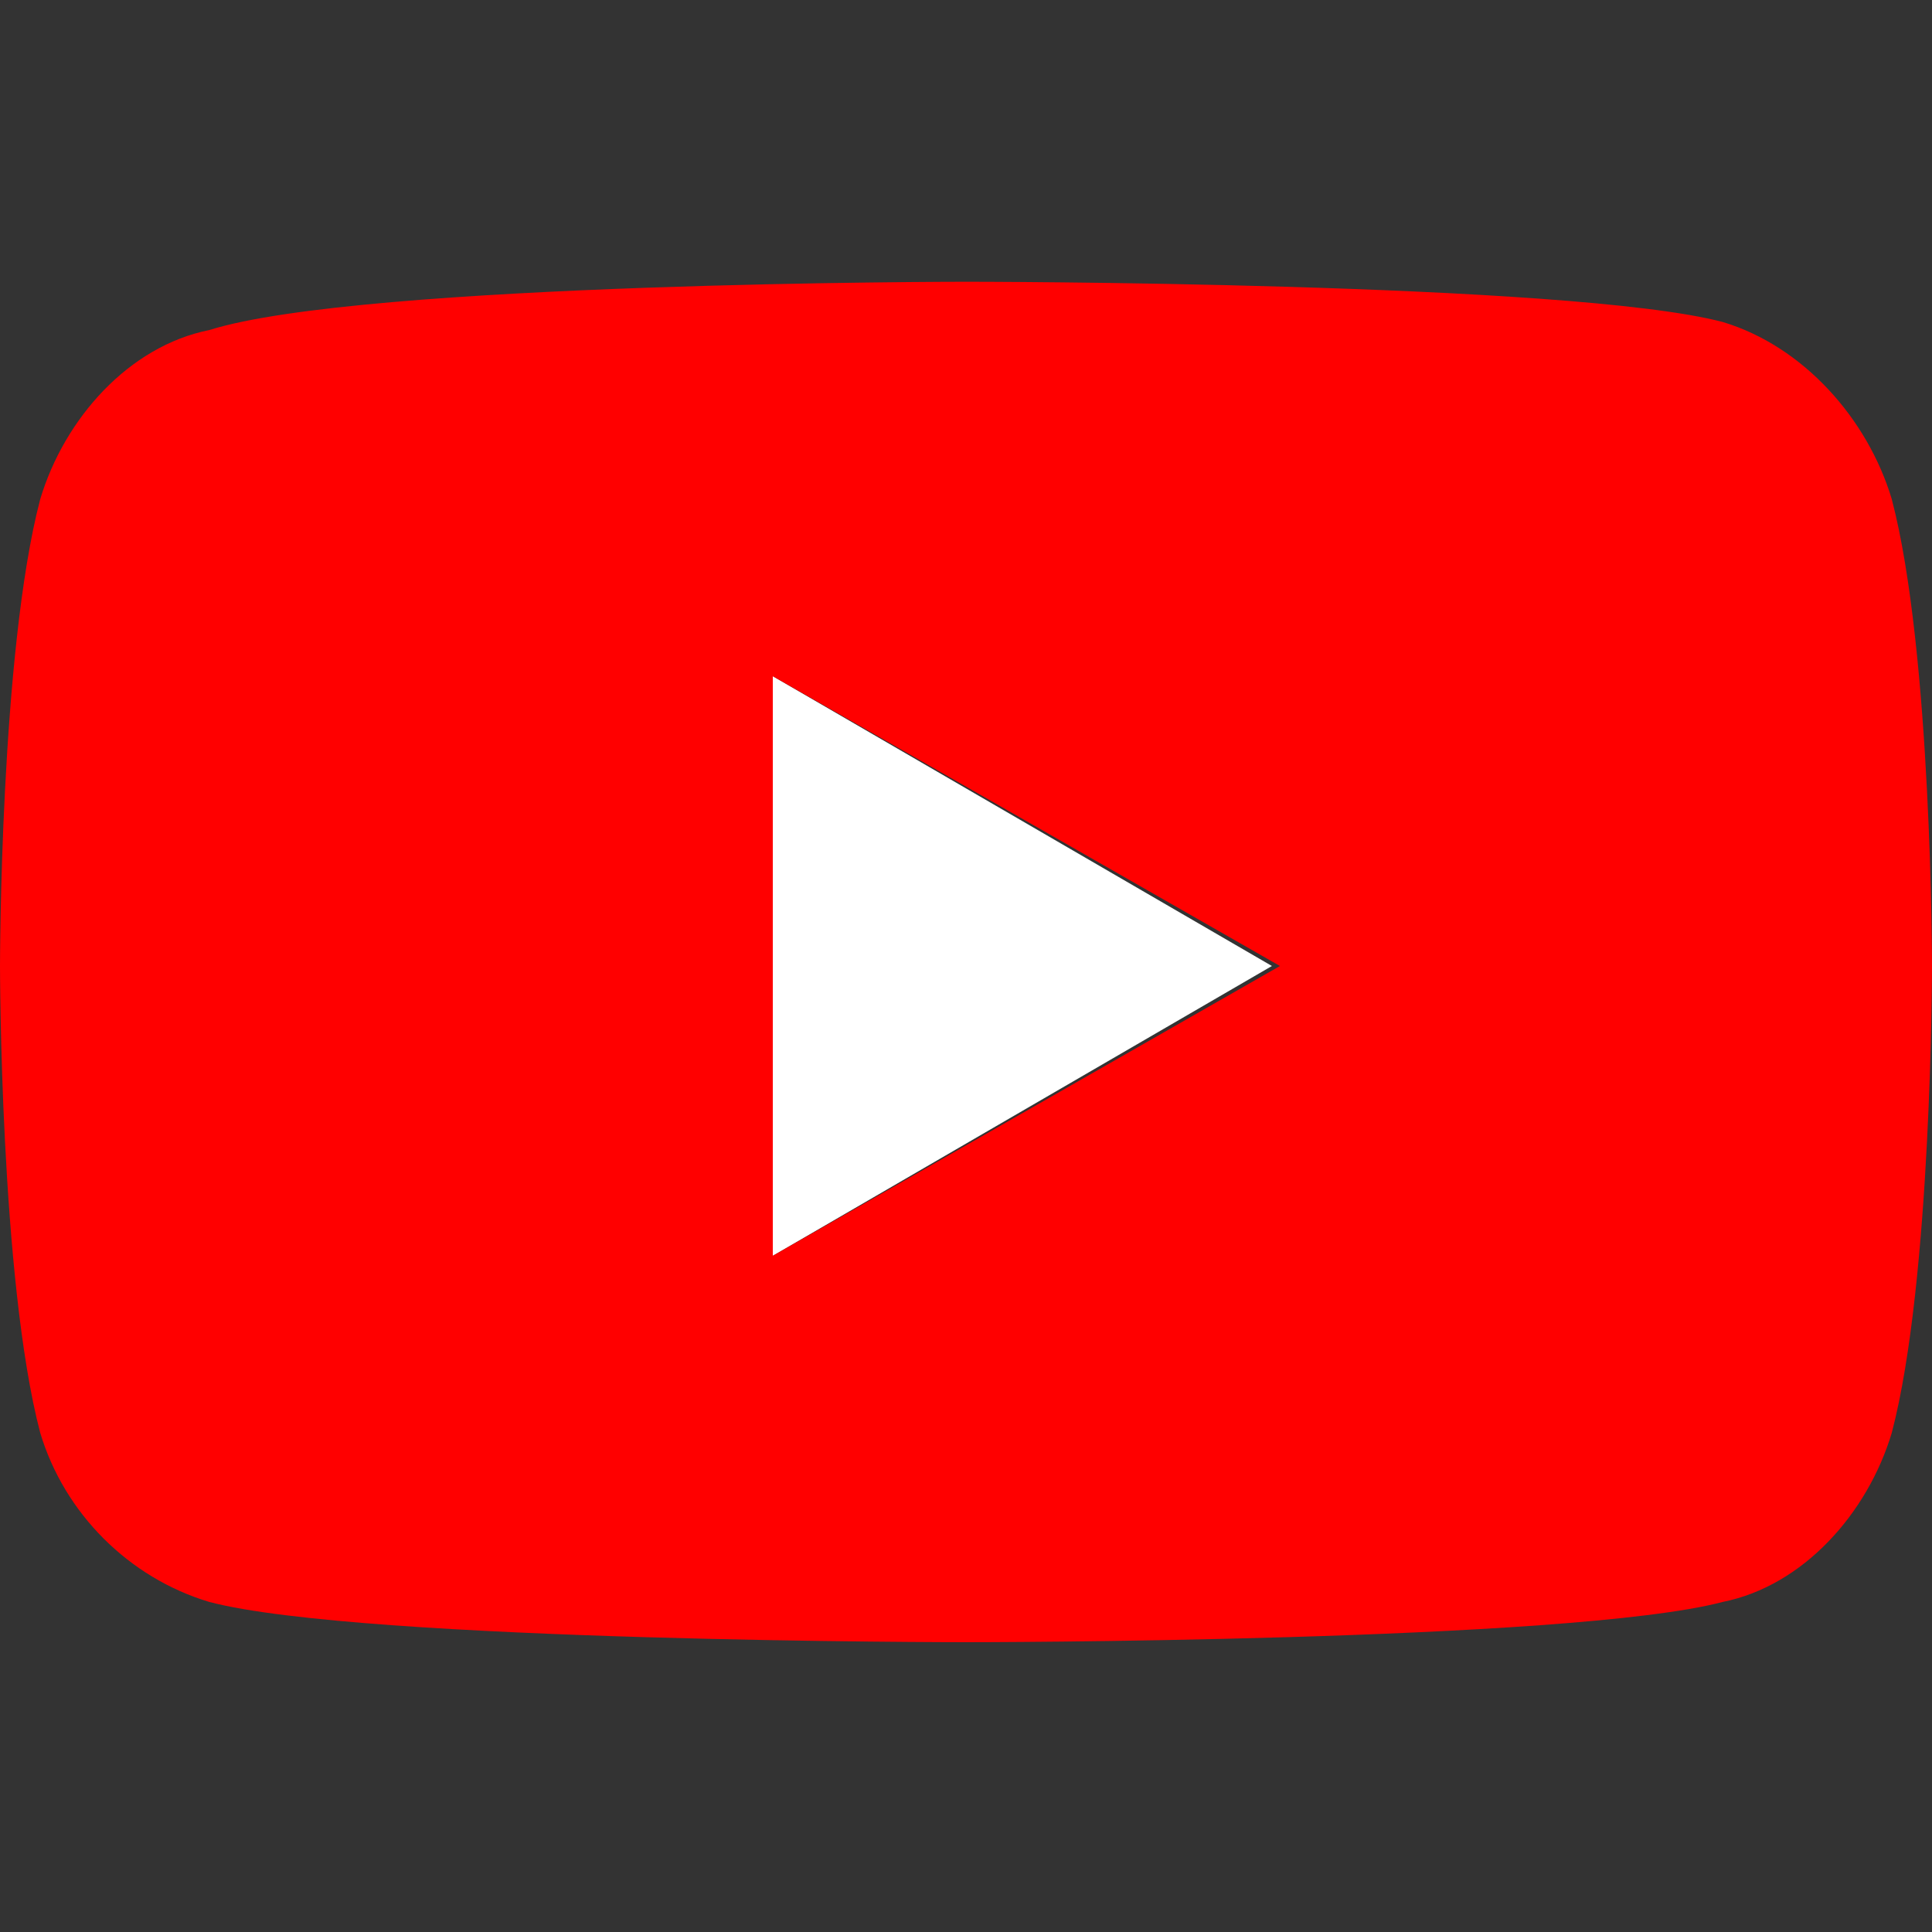 <?xml version="1.0" encoding="utf-8"?>
<svg version="1.1" id="Layer_1" xmlns="http://www.w3.org/2000/svg" xmlns:xlink="http://www.w3.org/1999/xlink" x="0px" y="0px"
	 viewBox="0 0 24 24" style="enable-background:new 0 0 24 24;" xml:space="preserve">
<rect x="0" y="0" width="24" height="24" fill="#333333" stroke="none"/>
<style type="text/css">
	.st0{fill:#FFFFFF;}
	.st1{fill:#FF0000;}
</style>
<polygon class="st0" points="15.8,12 9.6,15.6 9.6,8.4 		"/>
<path class="st1" d="M23.5,6.2C24,8.1,24,12,24,12s0,3.9-0.5,5.8c-0.3,1-1.1,1.9-2.1,2.1c-1.9,0.5-9.4,0.5-9.4,0.5s-7.5,0-9.4-0.5
	c-1-0.3-1.8-1.1-2.1-2.1C0,15.9,0,12,0,12s0-3.9,0.5-5.8c0.3-1,1.1-1.9,2.1-2.1C4.5,3.5,12,3.5,12,3.5s7.5,0,9.4,0.5
	C22.4,4.3,23.2,5.2,23.5,6.2z M9.6,15.6l6.3-3.6L9.6,8.4V15.6z"/>
</svg>
